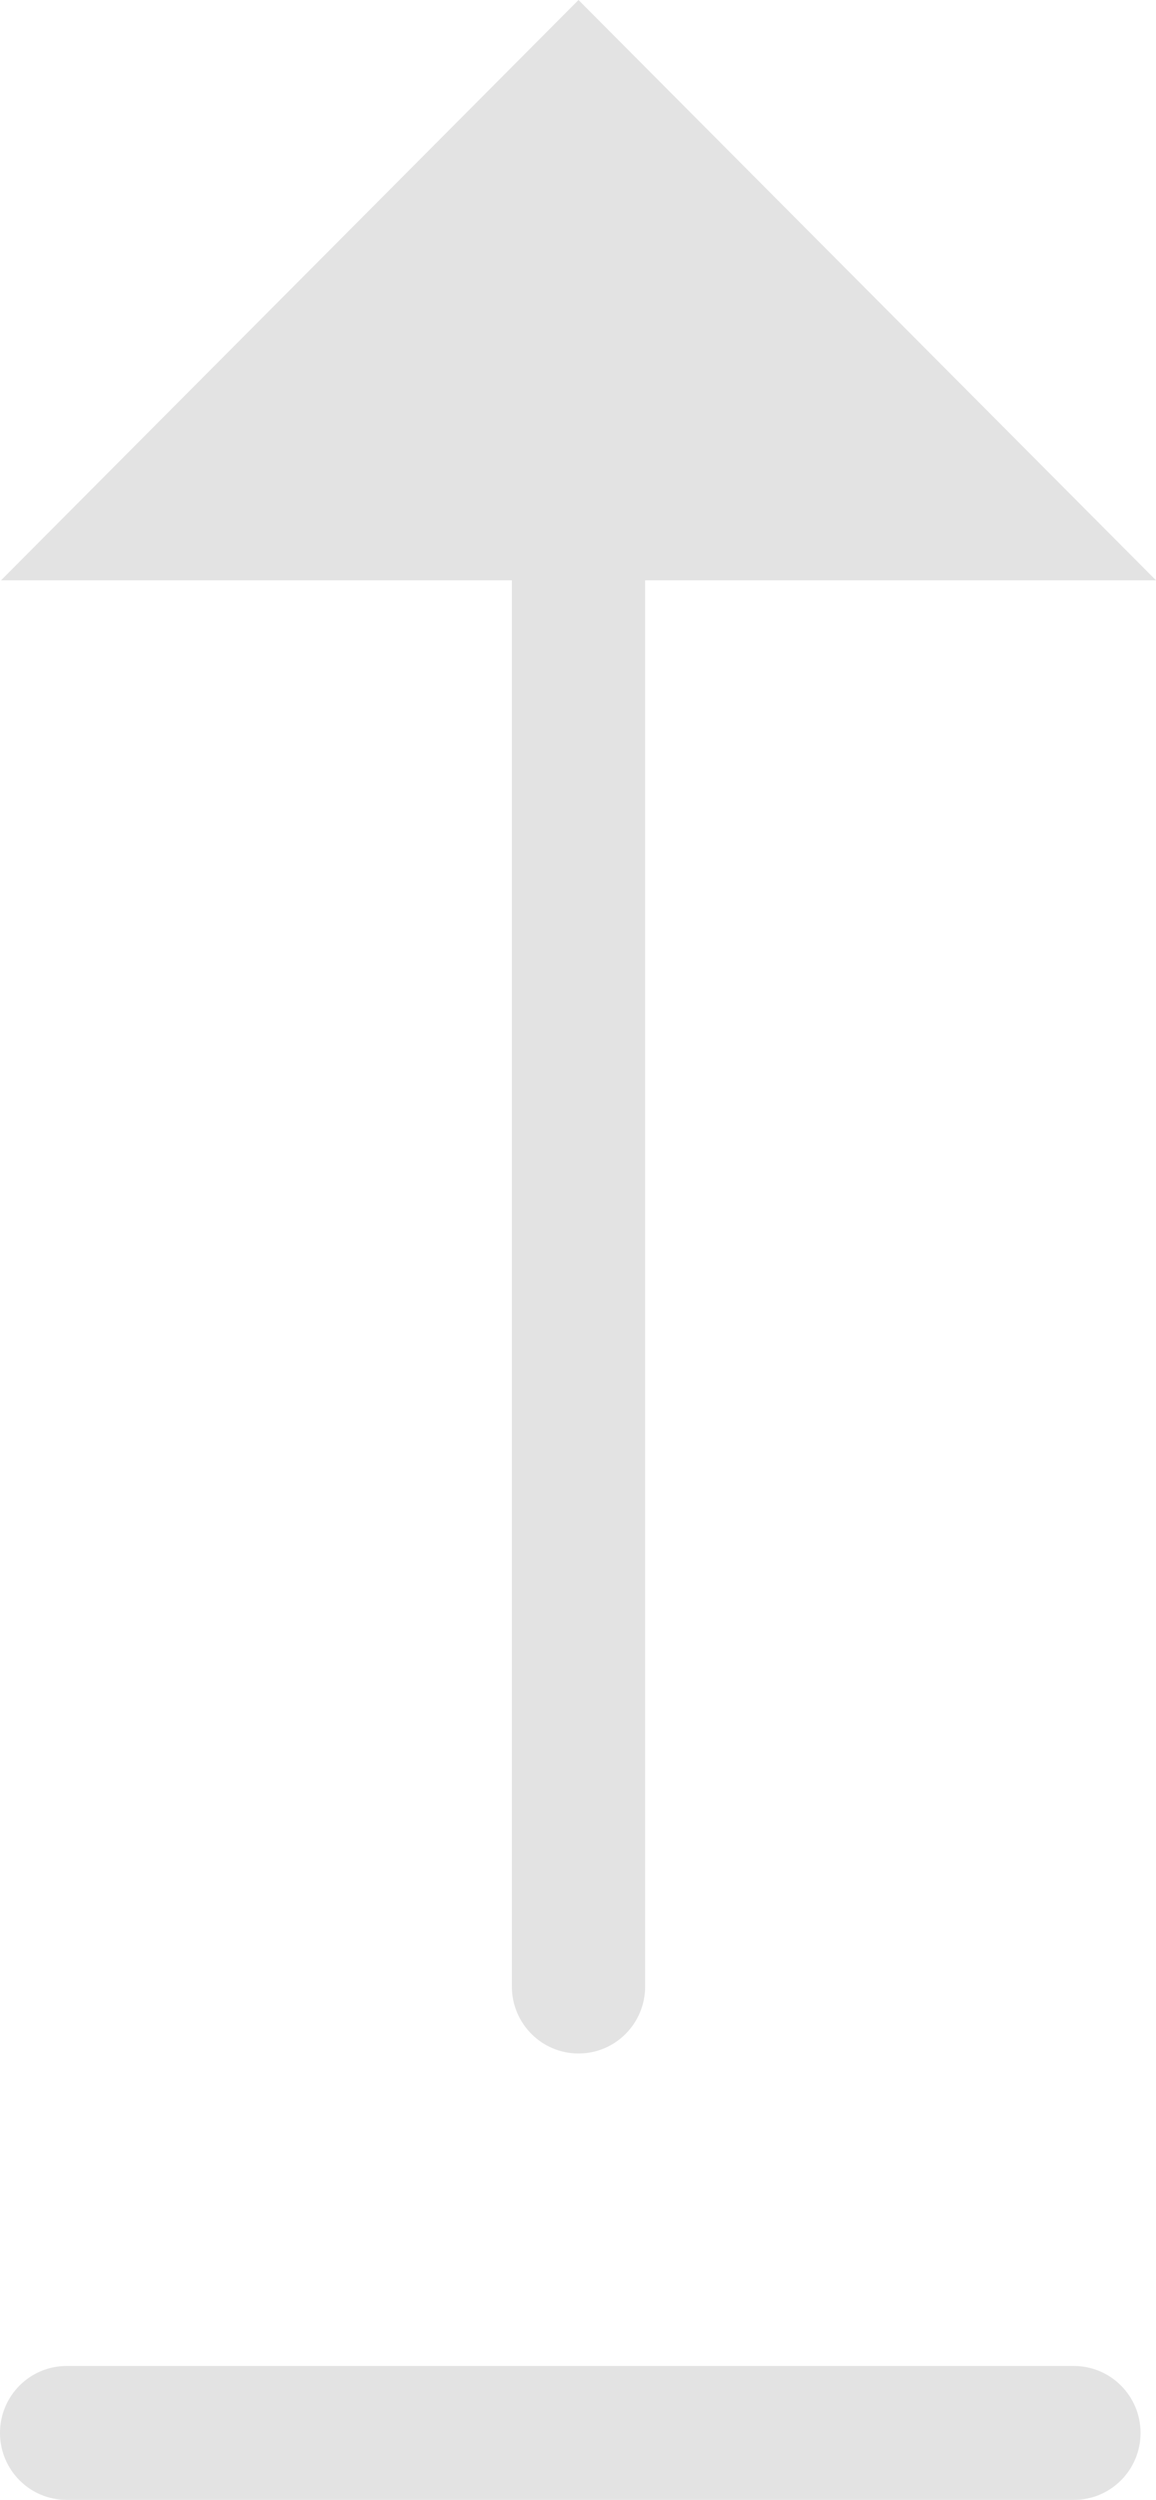 <?xml version="1.0" encoding="UTF-8"?>
<svg width="56px" height="121px" viewBox="0 0 56 121" version="1.1" xmlns="http://www.w3.org/2000/svg" xmlns:xlink="http://www.w3.org/1999/xlink">
    <!-- Generator: Sketch 59 (86127) - https://sketch.com -->
    <title>ico-cashback-anfordern</title>
    <desc>Created with Sketch.</desc>
    <g id="Layout" stroke="none" stroke-width="1" fill="none" fill-rule="evenodd" opacity="0.6">
        <g id="telekom-cashback-aktion-desktop" transform="translate(-943, -914)" fill="#D0D0D0" fill-rule="nonzero">
            <g id="content" transform="translate(273, 528)">
                <g id="so-einfach-gehts" transform="translate(0, 136)">
                    <g id="step-2" transform="translate(505, 250)">
                        <path d="M217.021,114.518 L168.228,114.518 C166.444,114.518 165,115.97 165,117.759 C165,119.548 166.444,121 168.228,121 L217.023,121 C218.807,121 220.251,119.548 220.251,117.759 C220.251,115.97 218.805,114.518 217.021,114.518 Z M193.025,0 L165.049,28.089 L189.797,28.089 L189.797,96.152 C189.797,97.941 191.241,99.393 193.025,99.393 C194.809,99.393 196.253,97.941 196.253,96.152 L196.253,28.089 L221,28.089 L193.025,0 Z" id="ico-cashback-anfordern"></path>
                    </g>
                </g>
            </g>
        </g>
    </g>
</svg>